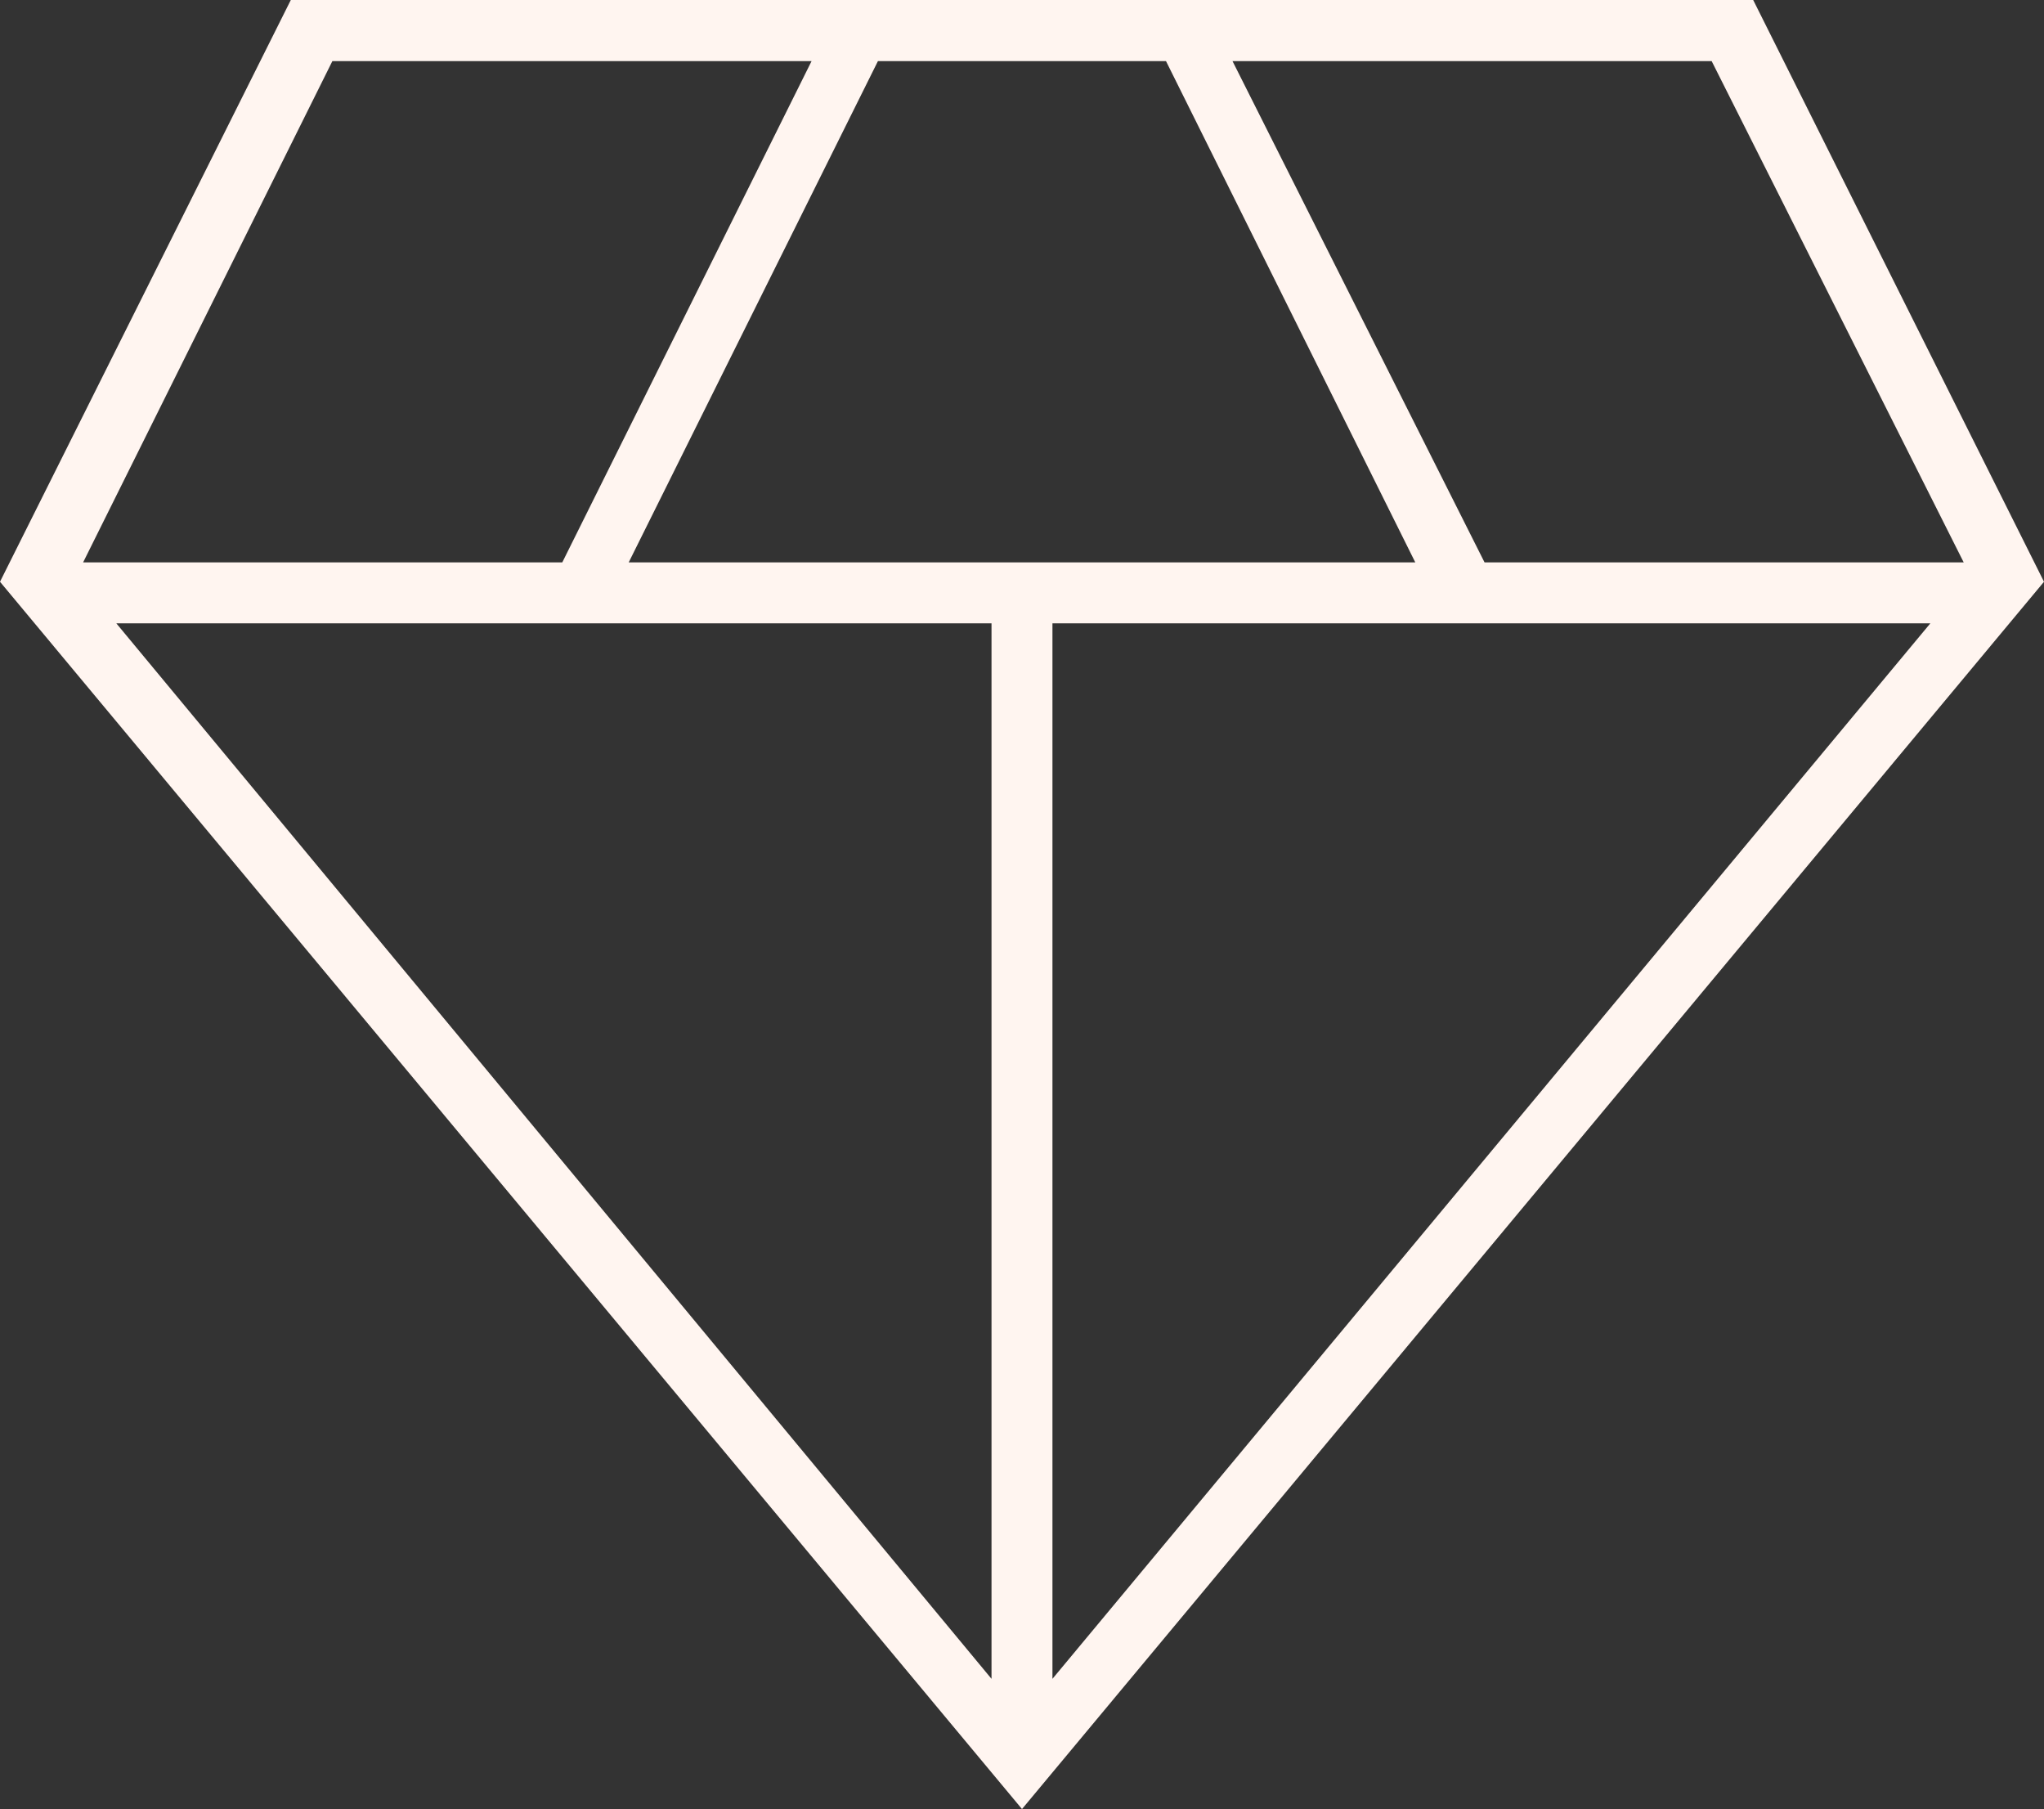 <svg xmlns="http://www.w3.org/2000/svg" width="54.248" height="48" viewBox="0 0 54.248 48">
  <rect x="0" y="0" width="54.248" height="48" fill="#333333" stroke="none"/>
  <path id="diamond_48dp_005AFF_FILL0_wght100_GRAD0_opsz48" d="M138.124-766,111-798.564,118.718-814H157.53l7.718,15.436Zm-10.438-33.078h20.876l-6.616-13.3H134.3Zm9.629,29.623v-28.006H114.087Zm1.617,0,23.3-28.006h-23.3ZM150.4-799.078h12.717l-6.689-13.3H143.711Zm-37.194,0h12.717l6.616-13.3H119.821Z" transform="translate(-111 814)" fill="#fff5f0"/>
</svg>
